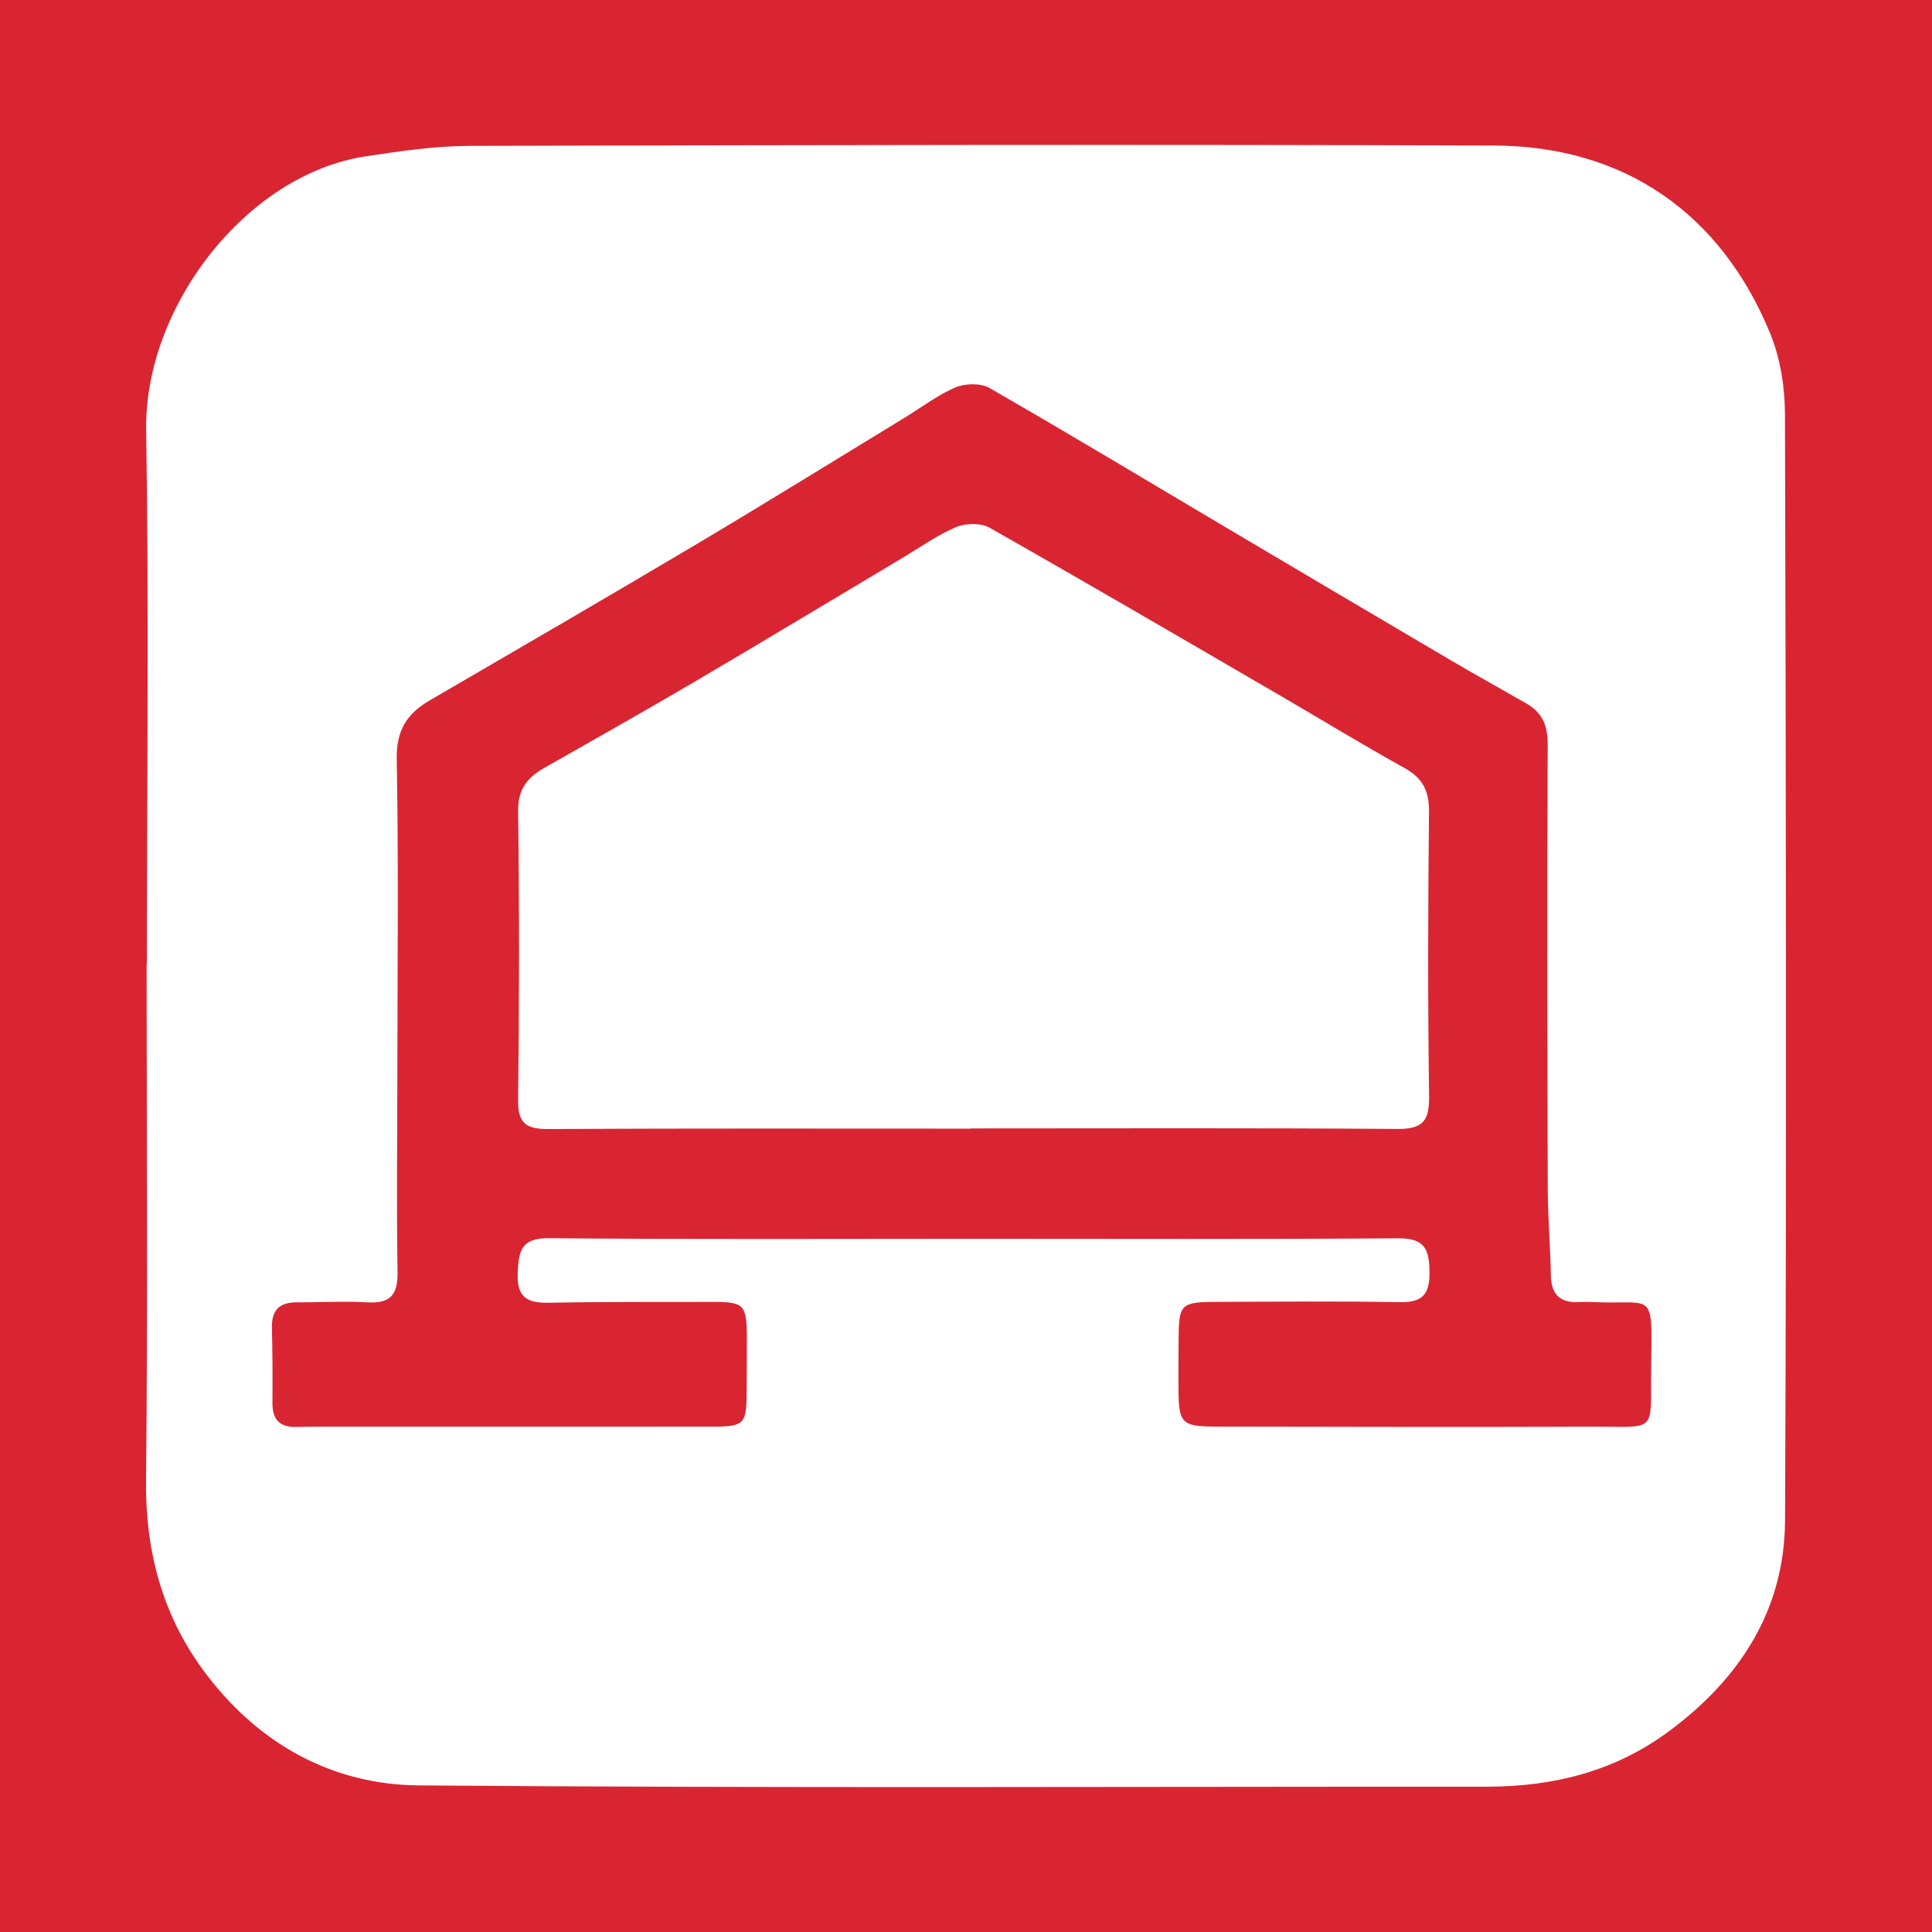 <?xml version="1.0" encoding="utf-8"?>
<!-- Generator: Adobe Illustrator 17.0.0, SVG Export Plug-In . SVG Version: 6.00 Build 0)  -->
<!DOCTYPE svg PUBLIC "-//W3C//DTD SVG 1.1//EN" "http://www.w3.org/Graphics/SVG/1.1/DTD/svg11.dtd">
<svg version="1.1" id="Layer_1" xmlns="http://www.w3.org/2000/svg" xmlns:xlink="http://www.w3.org/1999/xlink" x="0px" y="0px"
	 width="200px" height="200px" viewBox="0 0 200 200" enable-background="new 0 0 200 200" xml:space="preserve">
<rect fill="#D92532" width="200" height="200"/>
<g>
	<path fill="#FFFFFF" d="M184.777,42.812c-0.008-2.808-0.496-5.808-1.564-8.386c-5.104-12.321-15.03-19.316-28.585-19.362
		c-35.324-0.119-70.648-0.055-105.972,0.037c-3.624,0.009-7.269,0.542-10.864,1.096c-12.346,1.903-22.859,15.634-22.66,28.313
		c0.29,18.421,0.074,36.851,0.074,55.277c-0.009,0-0.018,0-0.028,0c0,17.797,0.13,35.595-0.061,53.39
		c-0.081,7.558,1.75,14.302,6.353,20.295c5.53,7.201,13.055,11.281,21.884,11.352c36.85,0.298,73.703,0.122,110.555,0.134
		c6.807,0.002,13.128-1.543,18.699-5.622c7.43-5.44,12.137-12.625,12.178-21.925C184.953,119.213,184.881,81.012,184.777,42.812z
		 M170.926,141.342c-0.101,7.219,0.866,6.316-6.38,6.346c-12.855,0.052-25.711,0.014-38.567-0.007
		c-3.7-0.006-3.969-0.308-3.983-4.02c-0.006-1.618-0.002-3.236,0.01-4.855c0.029-3.885,0.153-4.024,4.175-4.037
		c6.203-0.021,12.408-0.085,18.608,0.031c2.288,0.043,3.206-0.613,3.192-3.043c-0.014-2.386-0.442-3.588-3.219-3.568
		c-14.653,0.107-29.307,0.05-43.96,0.05c-14.653,0.001-29.307,0.069-43.959-0.059c-2.834-0.025-3.146,1.208-3.249,3.556
		c-0.117,2.667,1.05,3.171,3.339,3.124c5.572-0.113,11.147-0.064,16.72-0.085c3.383-0.012,3.641,0.235,3.661,3.69
		c0.011,1.888-0.019,3.776-0.023,5.664c-0.007,3.277-0.247,3.554-3.502,3.557c-12.406,0.013-24.812,0.004-37.218,0.005
		c-1.978,0-3.956-0.014-5.933,0.025c-1.712,0.034-2.442-0.796-2.433-2.466c0.015-2.607,0.01-5.214-0.054-7.82
		c-0.045-1.831,0.812-2.626,2.597-2.615c2.427,0.015,4.861-0.139,7.279,0.004c2.35,0.139,3.164-0.749,3.127-3.103
		c-0.107-6.831-0.024-13.664-0.019-20.496c0.007-10.878,0.134-21.758-0.065-32.632c-0.054-2.96,1.036-4.7,3.397-6.074
		c9.216-5.364,18.44-10.714,27.605-16.162c7.222-4.292,14.365-8.718,21.54-13.089c1.755-1.069,3.414-2.354,5.282-3.151
		c1.01-0.431,2.62-0.475,3.533,0.049c8.152,4.682,16.205,9.537,24.294,14.328c7.788,4.613,15.579,9.223,23.381,13.813
		c2.621,1.542,5.285,3.012,7.922,4.529c1.632,0.938,2.205,2.268,2.195,4.234c-0.078,15.281-0.043,30.563,0.005,45.844
		c0.01,3.051,0.261,6.101,0.326,9.153c0.041,1.92,0.937,2.81,2.84,2.728c0.449-0.019,0.9-0.033,1.348-0.01
		C171.235,135.12,171.038,133.319,170.926,141.342z"/>
	<path fill="#FFFFFF" d="M147.93,84.061c0.023-2.155-0.627-3.501-2.53-4.555c-4.38-2.427-8.654-5.044-12.984-7.562
		c-9.978-5.801-19.942-11.626-29.982-17.317c-0.901-0.511-2.473-0.478-3.463-0.059c-1.957,0.829-3.727,2.1-5.569,3.198
		c-7.15,4.263-14.278,8.565-21.454,12.784c-5.173,3.041-10.404,5.984-15.62,8.951c-1.756,0.999-2.722,2.229-2.693,4.487
		c0.128,9.971,0.123,19.945,0,29.915c-0.031,2.483,0.932,2.986,3.178,2.974c14.554-0.079,29.108-0.041,43.663-0.041
		c0-0.007,0-0.014,0-0.022c14.734,0,29.468-0.06,44.201,0.055c2.682,0.021,3.297-0.9,3.261-3.432
		C147.801,103.647,147.826,93.853,147.93,84.061z"/>
</g>
</svg>
